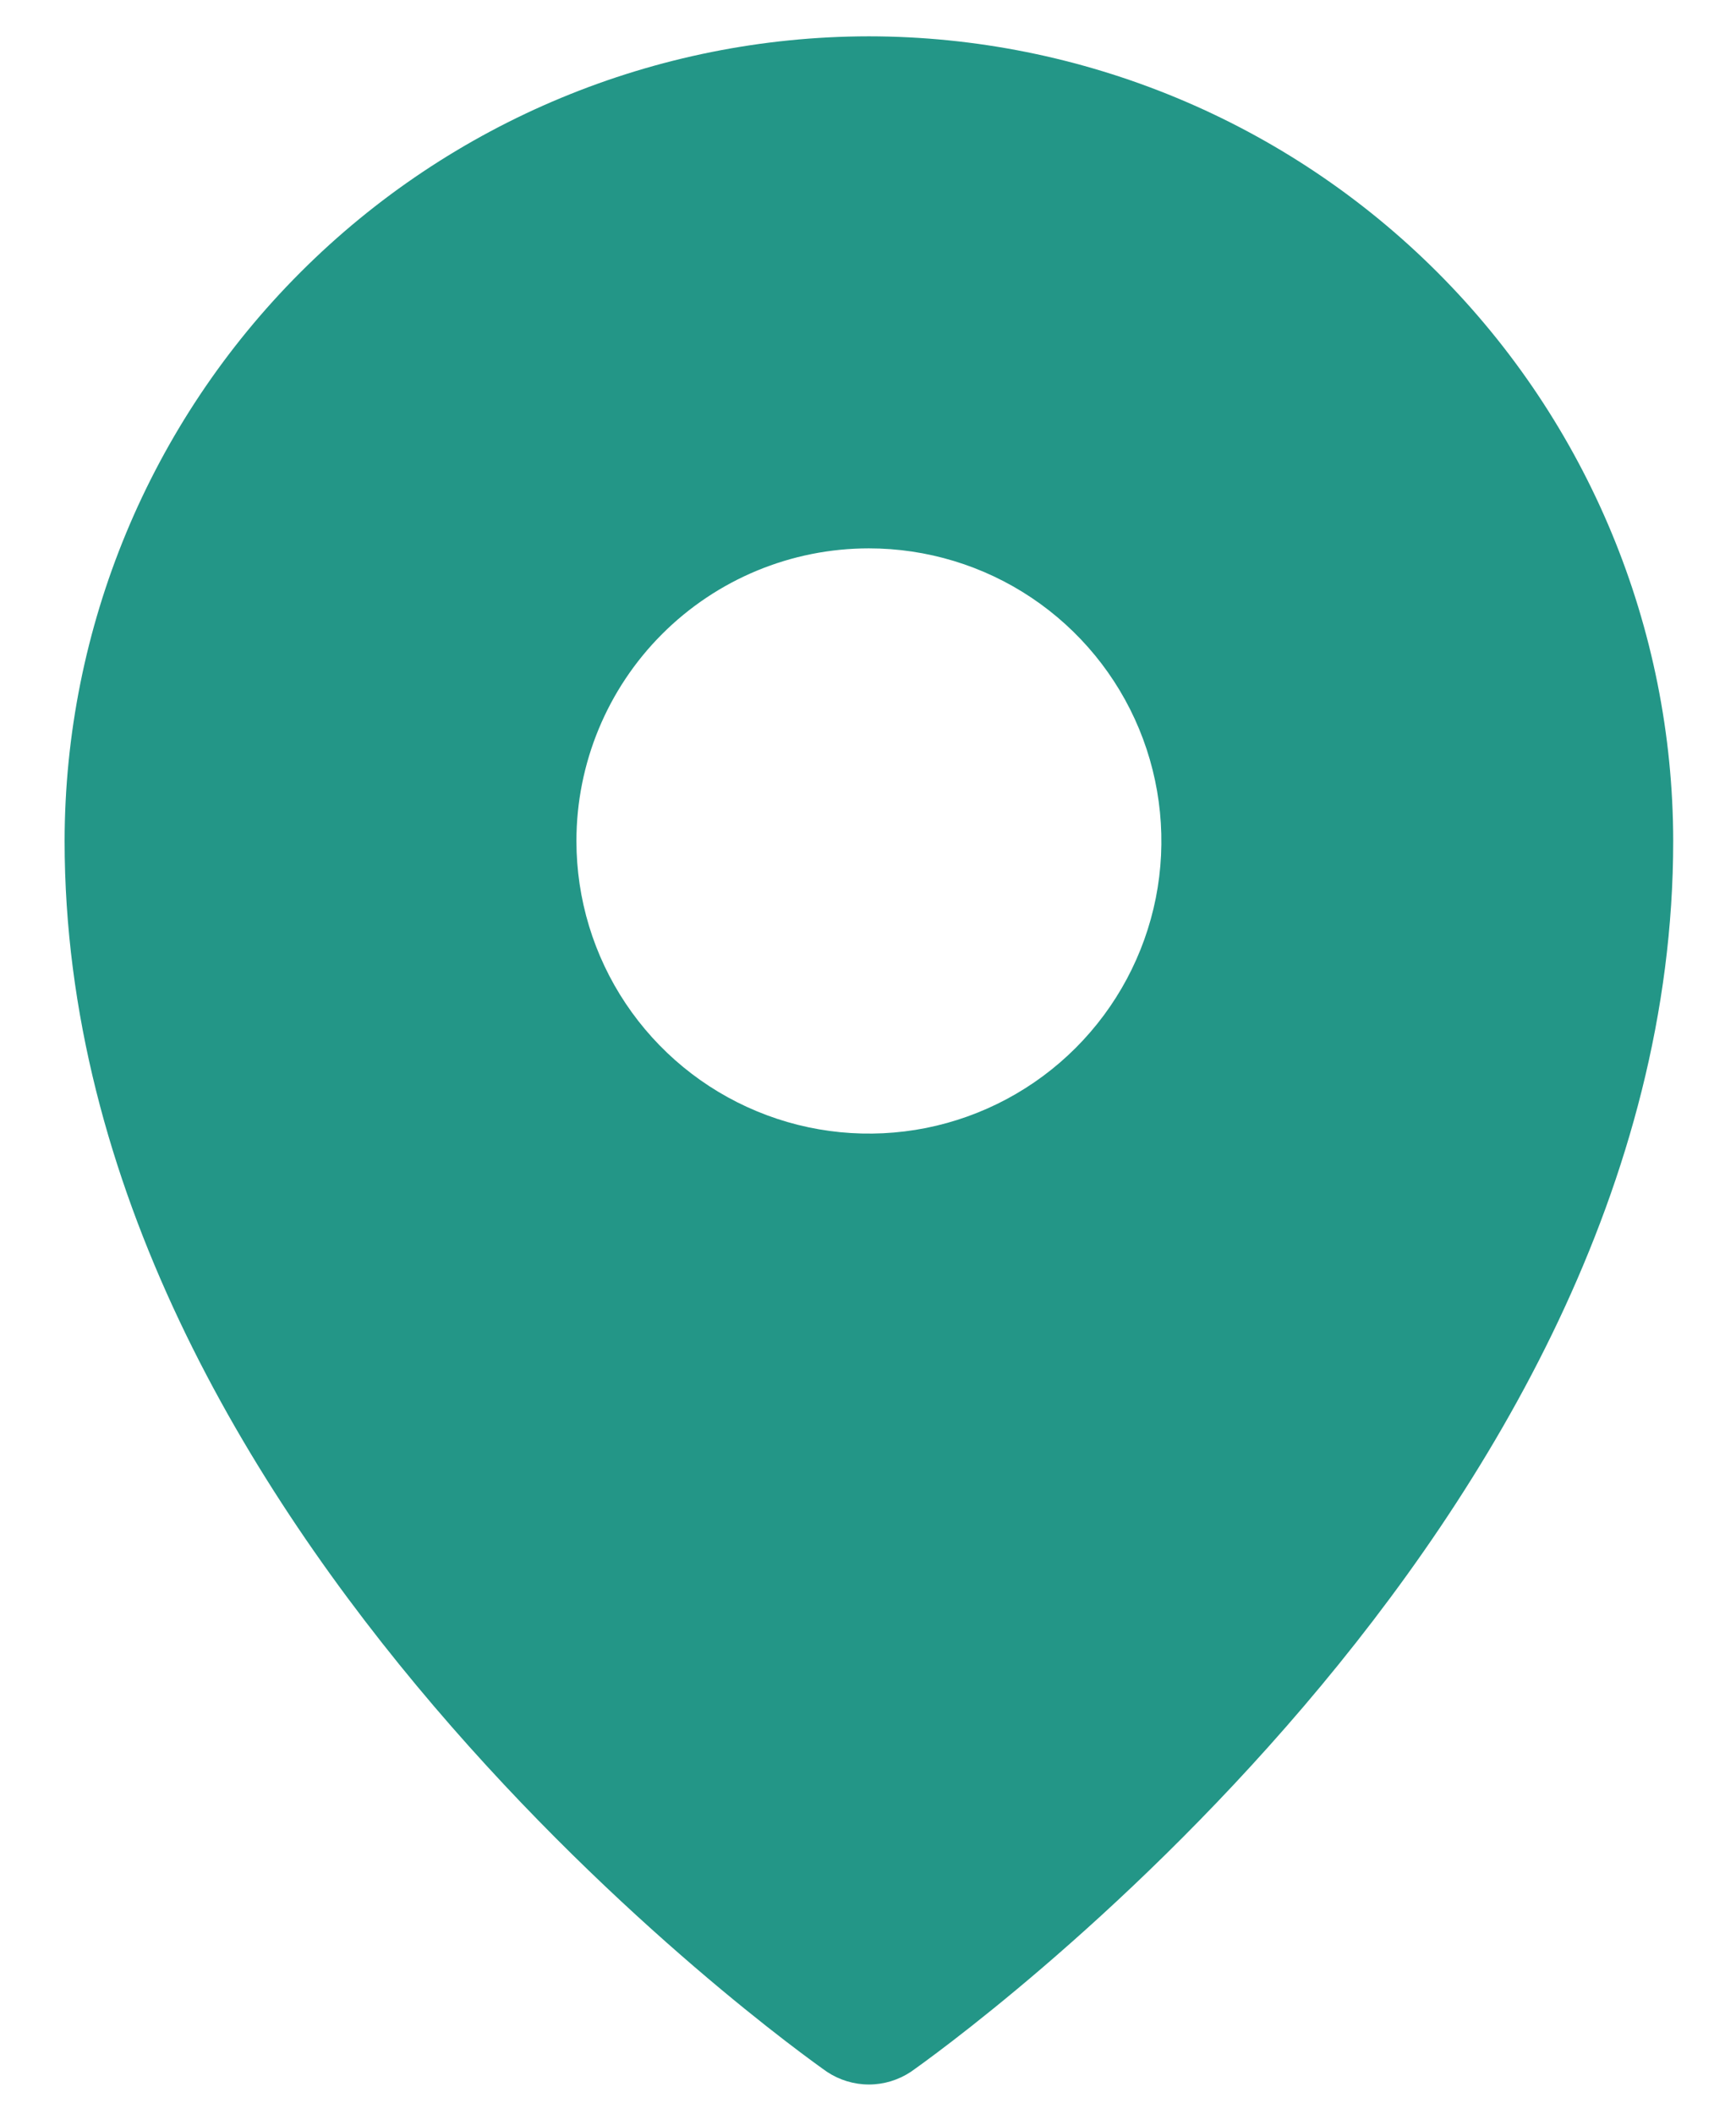 <?xml version="1.0" encoding="UTF-8"?> <svg xmlns="http://www.w3.org/2000/svg" width="23" height="28" viewBox="0 0 23 28" fill="none"><path d="M11.512 0.481C8.687 0.484 5.978 1.608 3.981 3.606C1.983 5.603 0.859 8.312 0.856 11.137C0.856 20.256 10.543 27.146 10.955 27.436C11.12 27.546 11.314 27.605 11.512 27.605C11.71 27.605 11.904 27.546 12.069 27.436C12.481 27.146 22.168 20.256 22.168 11.137C22.165 8.312 21.041 5.603 19.044 3.606C17.046 1.608 14.337 0.484 11.512 0.481ZM11.512 7.262C12.278 7.262 13.028 7.489 13.665 7.915C14.302 8.341 14.799 8.946 15.092 9.654C15.385 10.362 15.462 11.142 15.313 11.893C15.163 12.645 14.794 13.335 14.252 13.877C13.71 14.419 13.02 14.788 12.268 14.938C11.516 15.087 10.737 15.011 10.029 14.717C9.321 14.424 8.716 13.927 8.29 13.29C7.864 12.653 7.637 11.904 7.637 11.137C7.637 10.11 8.045 9.124 8.772 8.397C9.499 7.67 10.484 7.262 11.512 7.262Z" fill="#239687"></path></svg> 